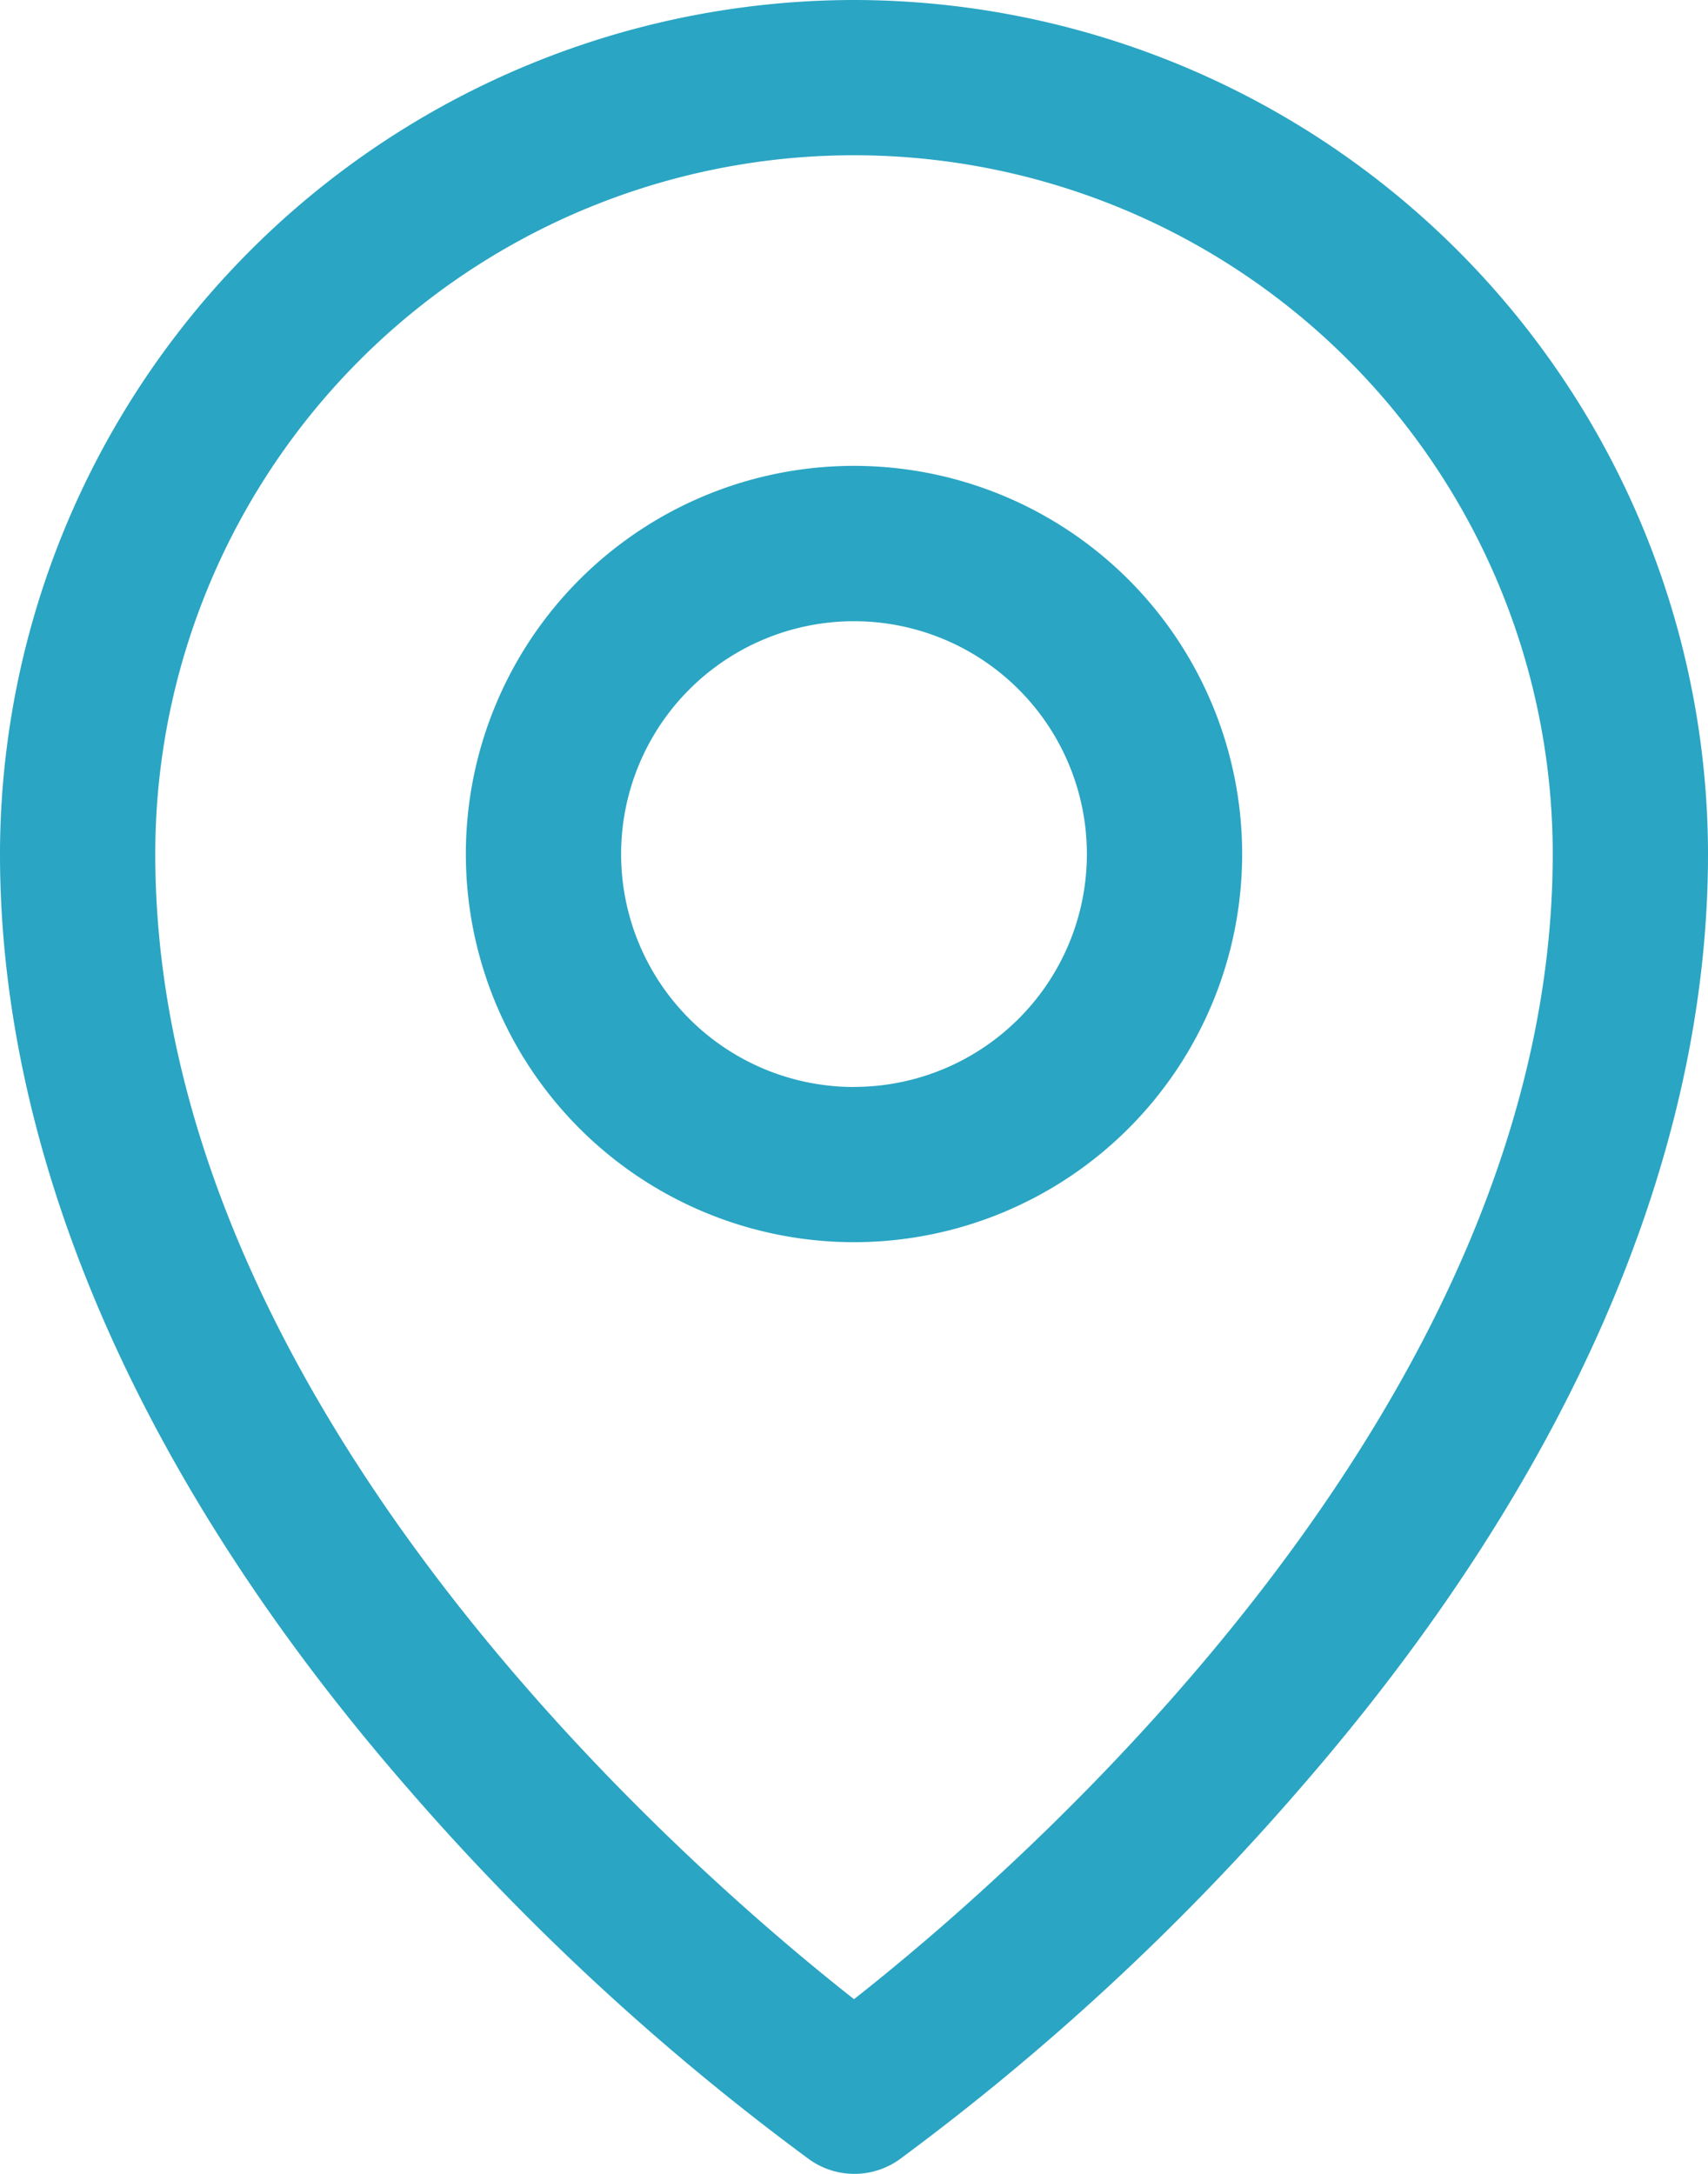 <svg xmlns="http://www.w3.org/2000/svg" width="20" height="25.454" viewBox="0 0 20 25.454">
  <path id="map-pin" d="M50,21.455A4.545,4.545,0,1,0,54.545,26,4.545,4.545,0,0,0,50,21.455Zm0,7.273A2.727,2.727,0,1,1,52.727,26,2.727,2.727,0,0,1,50,28.727ZM50,16A10.011,10.011,0,0,0,40,26c0,3.568,1.649,7.35,4.773,10.938a28.885,28.885,0,0,0,4.71,4.352.909.909,0,0,0,1.043,0,28.885,28.885,0,0,0,4.7-4.352C58.347,33.35,60,29.568,60,26A10.011,10.011,0,0,0,50,16Zm0,23.409c-1.878-1.477-8.182-6.9-8.182-13.409a8.182,8.182,0,0,1,16.364,0C58.182,32.5,51.878,37.932,50,39.409Z" transform="translate(-40 -16)" fill="#2aa5c3"/>
</svg>
